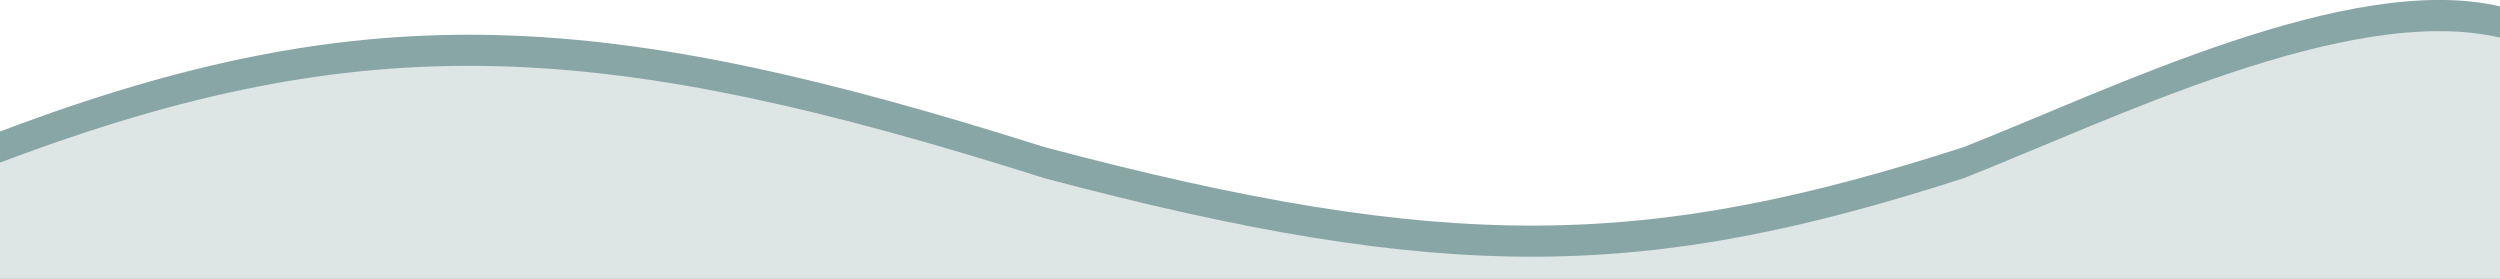 <?xml version="1.0" encoding="utf-8"?>
<!-- Generator: Adobe Illustrator 27.9.0, SVG Export Plug-In . SVG Version: 6.00 Build 0)  -->
<svg version="1.1" id="Layer_1" xmlns="http://www.w3.org/2000/svg" xmlns:xlink="http://www.w3.org/1999/xlink" x="0px" y="0px"
	 viewBox="0 0 1728 192.5" style="enable-background:new 0 0 1728 192.5;" xml:space="preserve">
<style type="text/css">
	.st0{display:none;fill:none;stroke:#89A6A7;stroke-width:30;}
	.st1{fill:#89A6A7;}
	.st2{fill:#DDE5E5;}
</style>
<g>
	<path class="st0" d="M0,98.4c255.2-96.6,420.4-84.6,722,10.9c279.5,74.2,417,70.4,635.2,0c101.3-39.8,266.3-121.6,370.8-97.3"/>
	<path class="st1" d="M1357.2,101.7c-218.2,70.4-355.7,74.2-635.2,0C420.4,6.2,255.2-5.7,0,90.9v101.6h1728V4.4
		C1623.5-19.9,1458.5,61.9,1357.2,101.7z"/>
	<path class="st2" d="M1357.2,123.2c-218.2,70.4-355.7,74.2-635.2,0C420.4,27.7,255.2,15.8,0,112.4v80.1h1728V26
		C1623.5,1.6,1458.5,83.4,1357.2,123.2z"/>
</g>
</svg>
